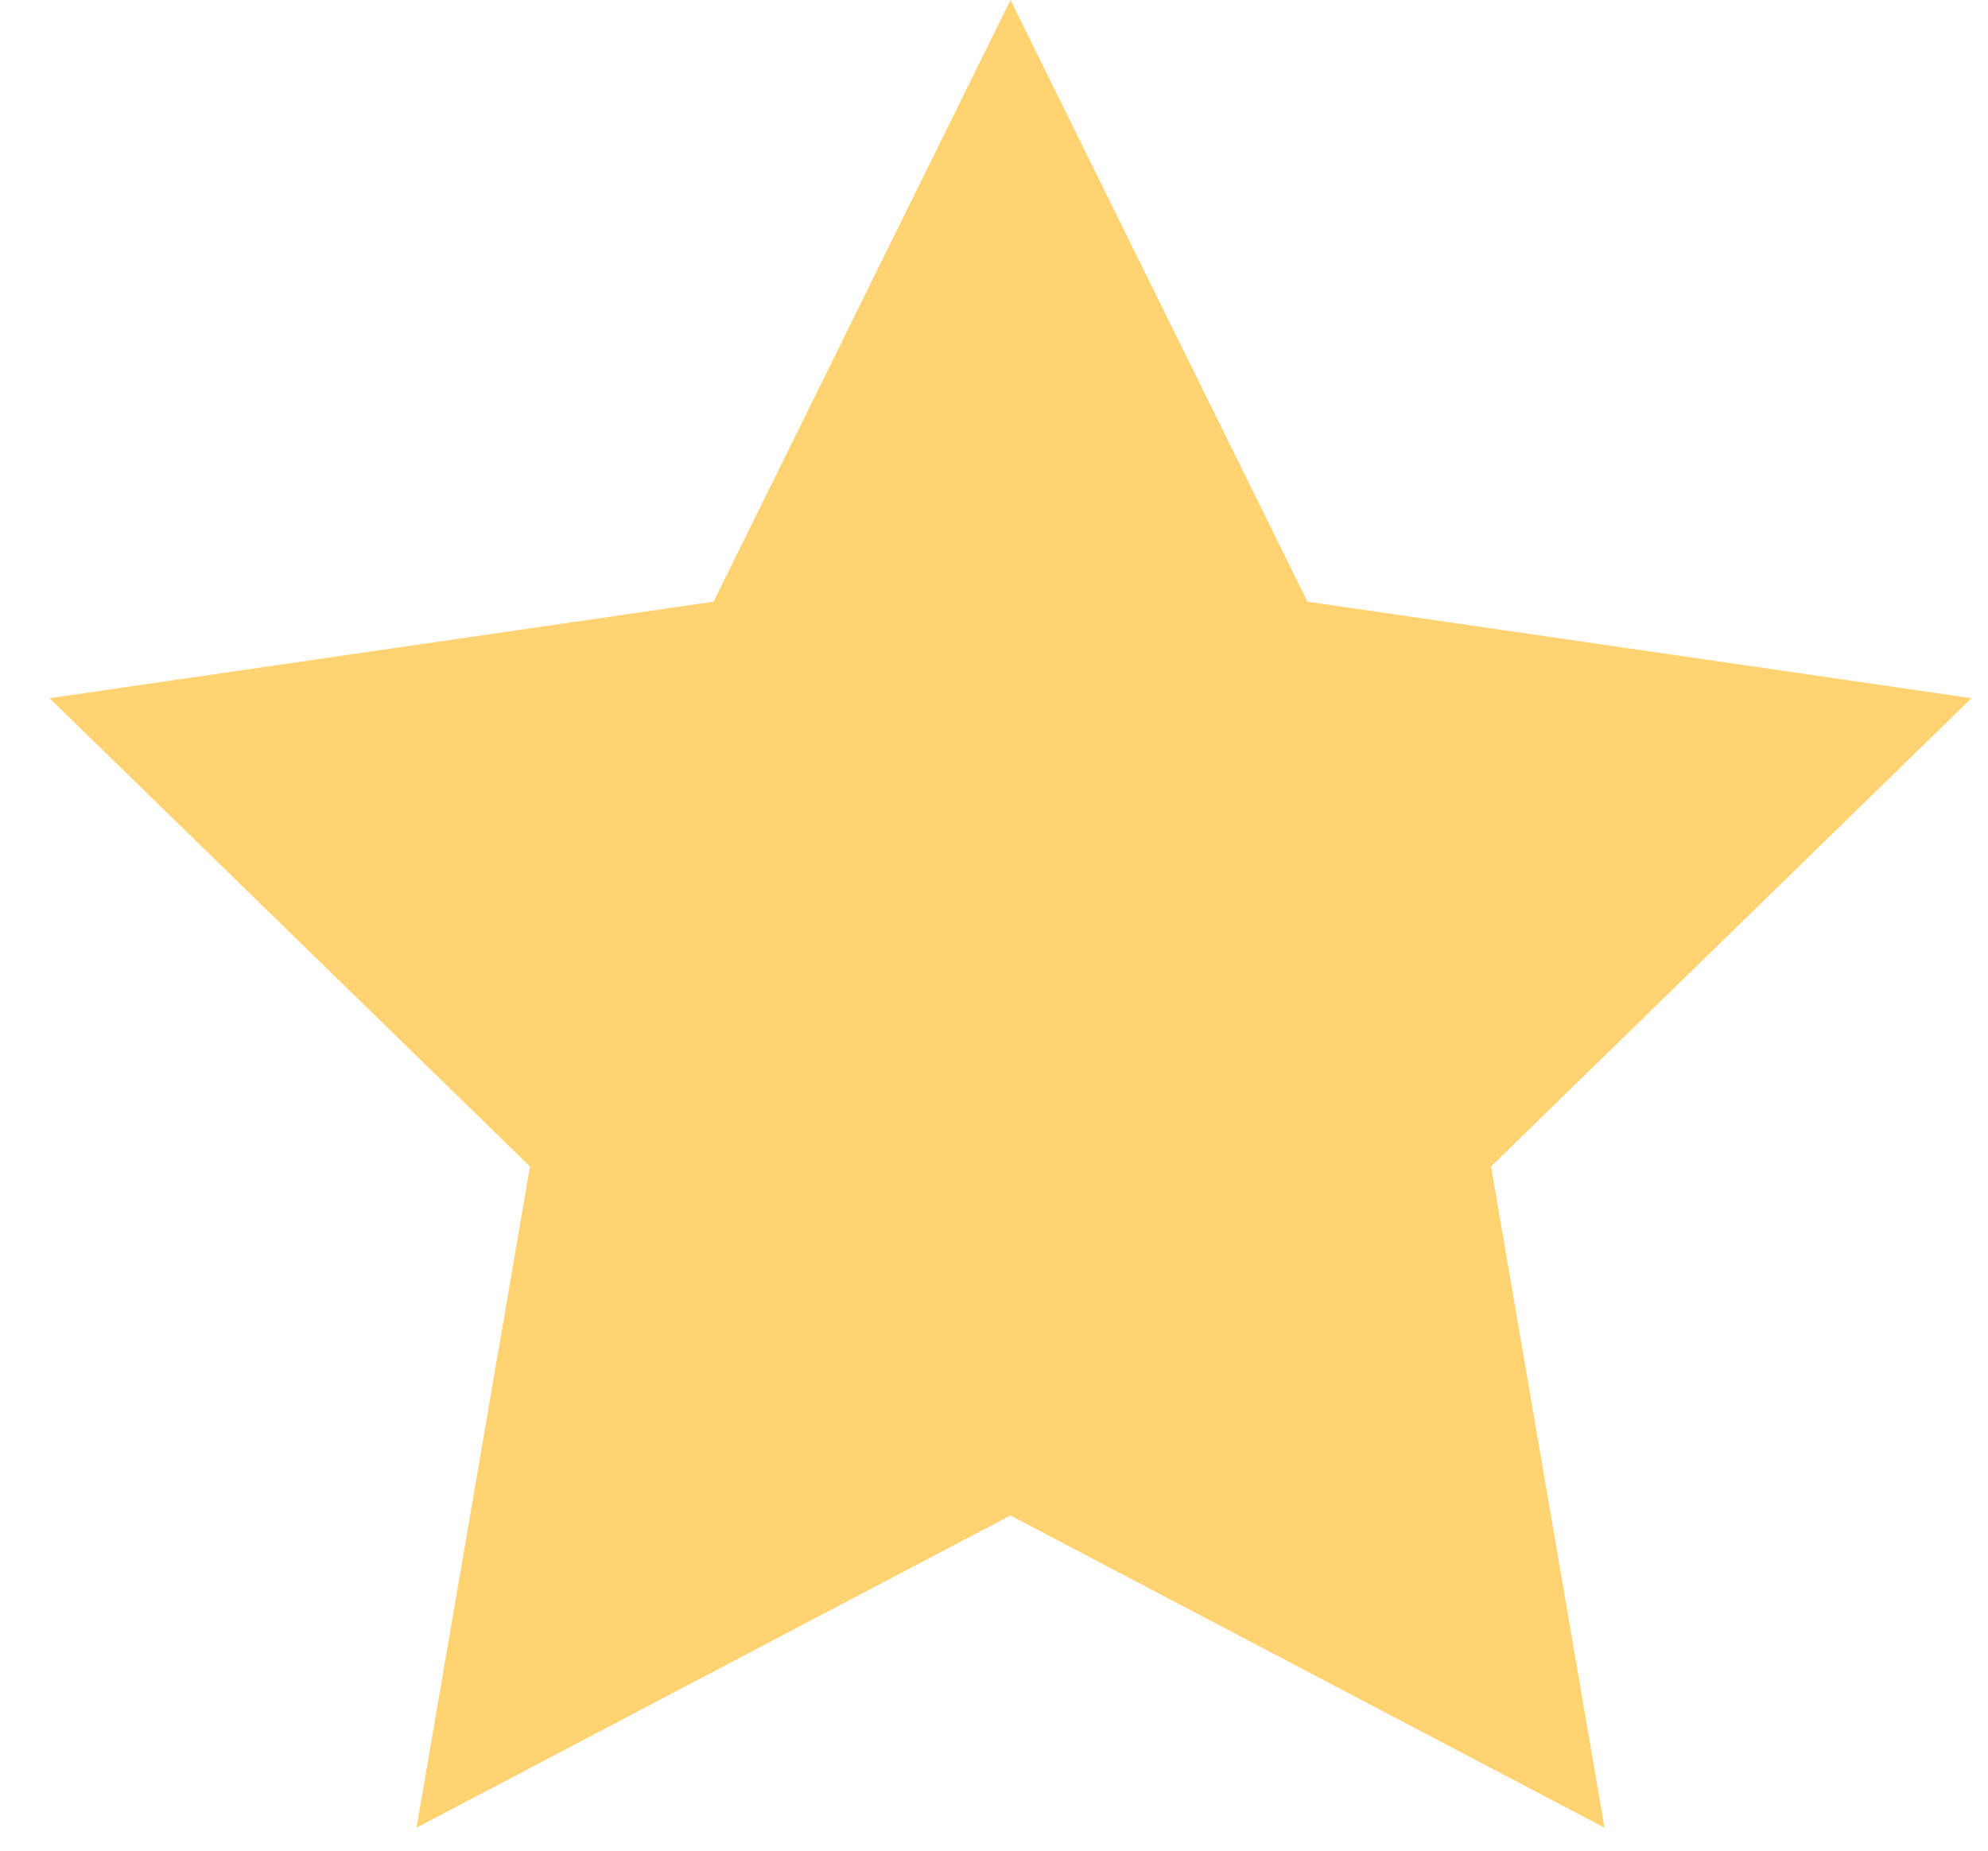 <svg height="27" viewBox="0 0 29 27" width="29" xmlns="http://www.w3.org/2000/svg"><path d="m14.74 22.11-8.664 4.555 1.655-9.647-7.009-6.832 9.687-1.408 4.332-8.778 4.332 8.778 9.687 1.408-7.009 6.832 1.655 9.647z" fill="#ffd371" fill-rule="evenodd"/></svg>